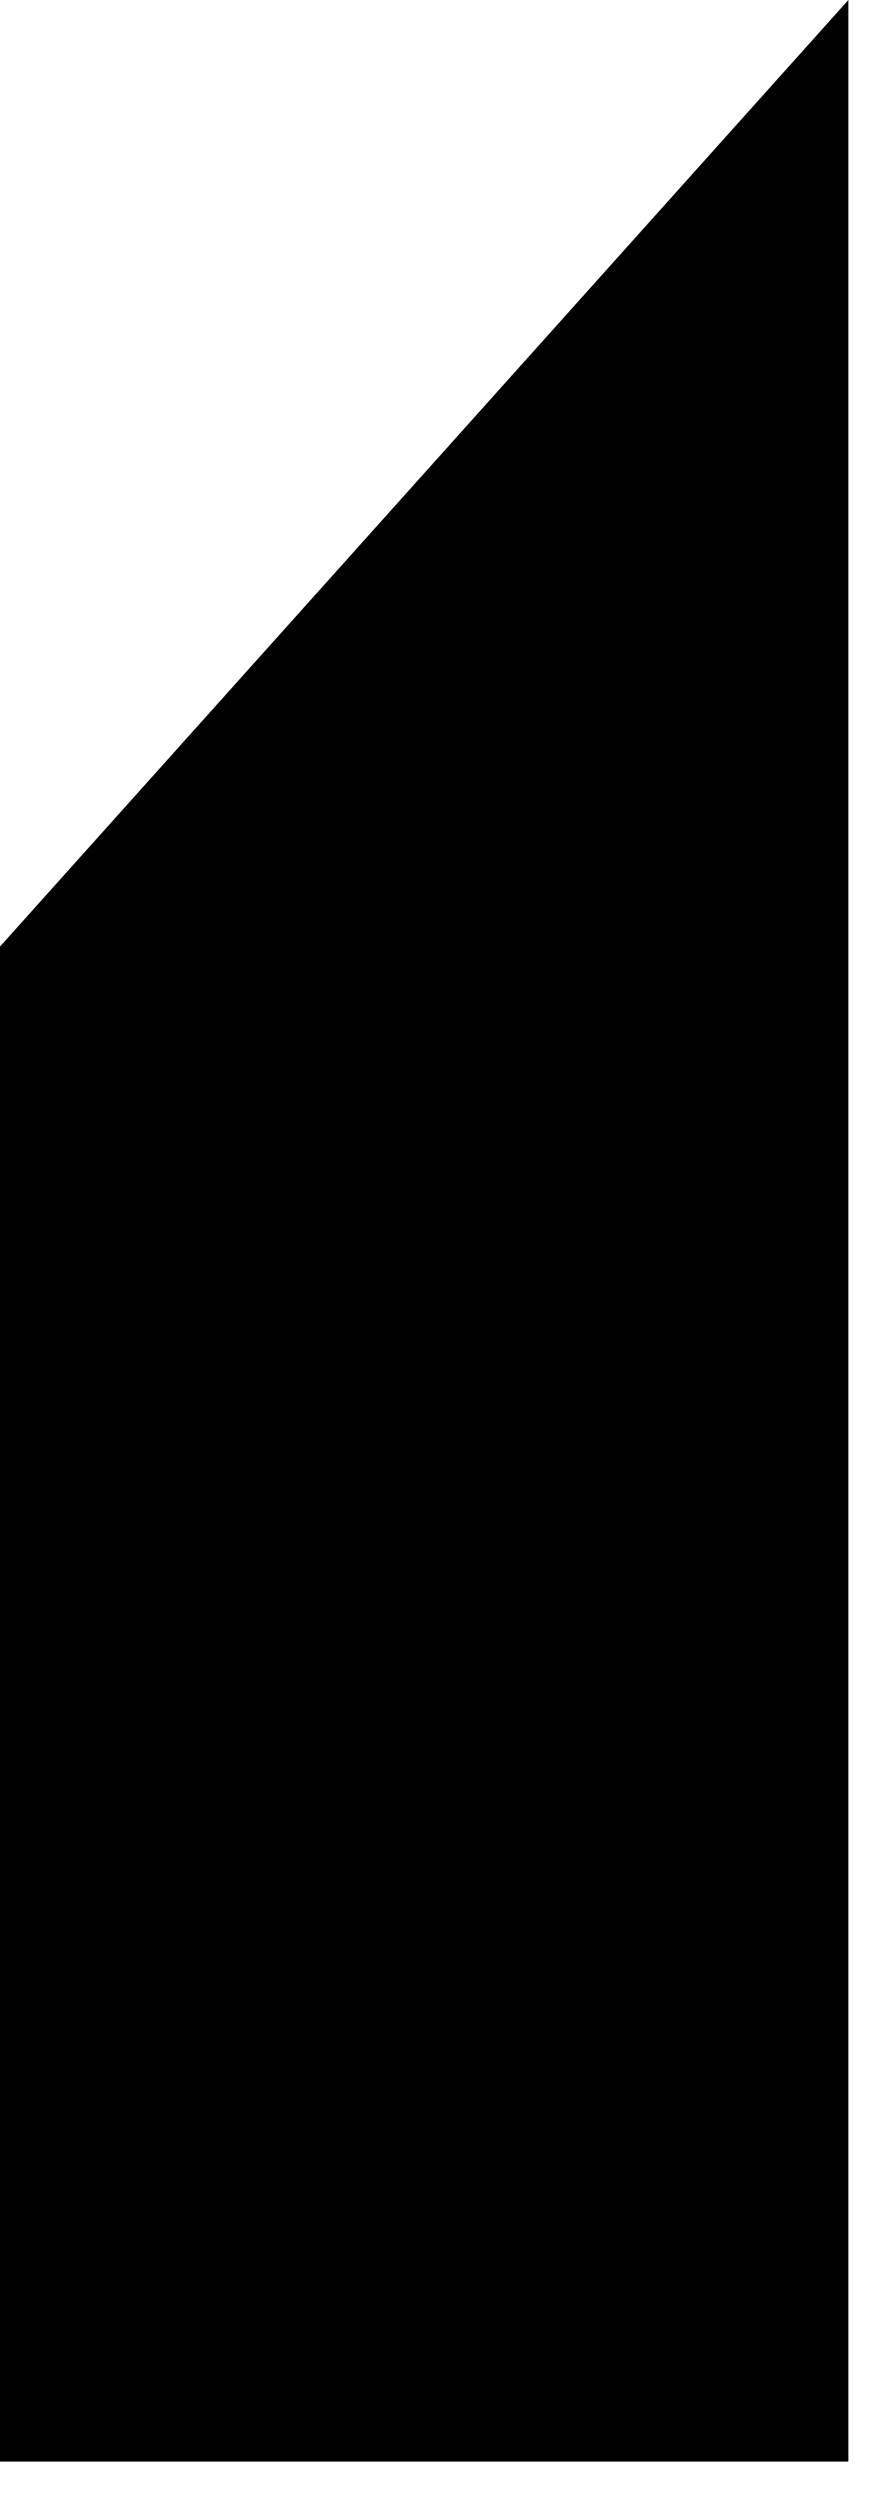 <?xml version="1.0" encoding="utf-8"?>
<svg xmlns="http://www.w3.org/2000/svg" fill="none" height="100%" overflow="visible" preserveAspectRatio="none" style="display: block;" viewBox="0 0 8 23" width="100%">
<path d="M7.81 0L0 8.709V22.648H7.81V0Z" fill="#AAACB9" id="Vector" style="fill:#AAACB9;fill:color(display-p3 0.666 0.676 0.727);fill-opacity:1;"/>
</svg>